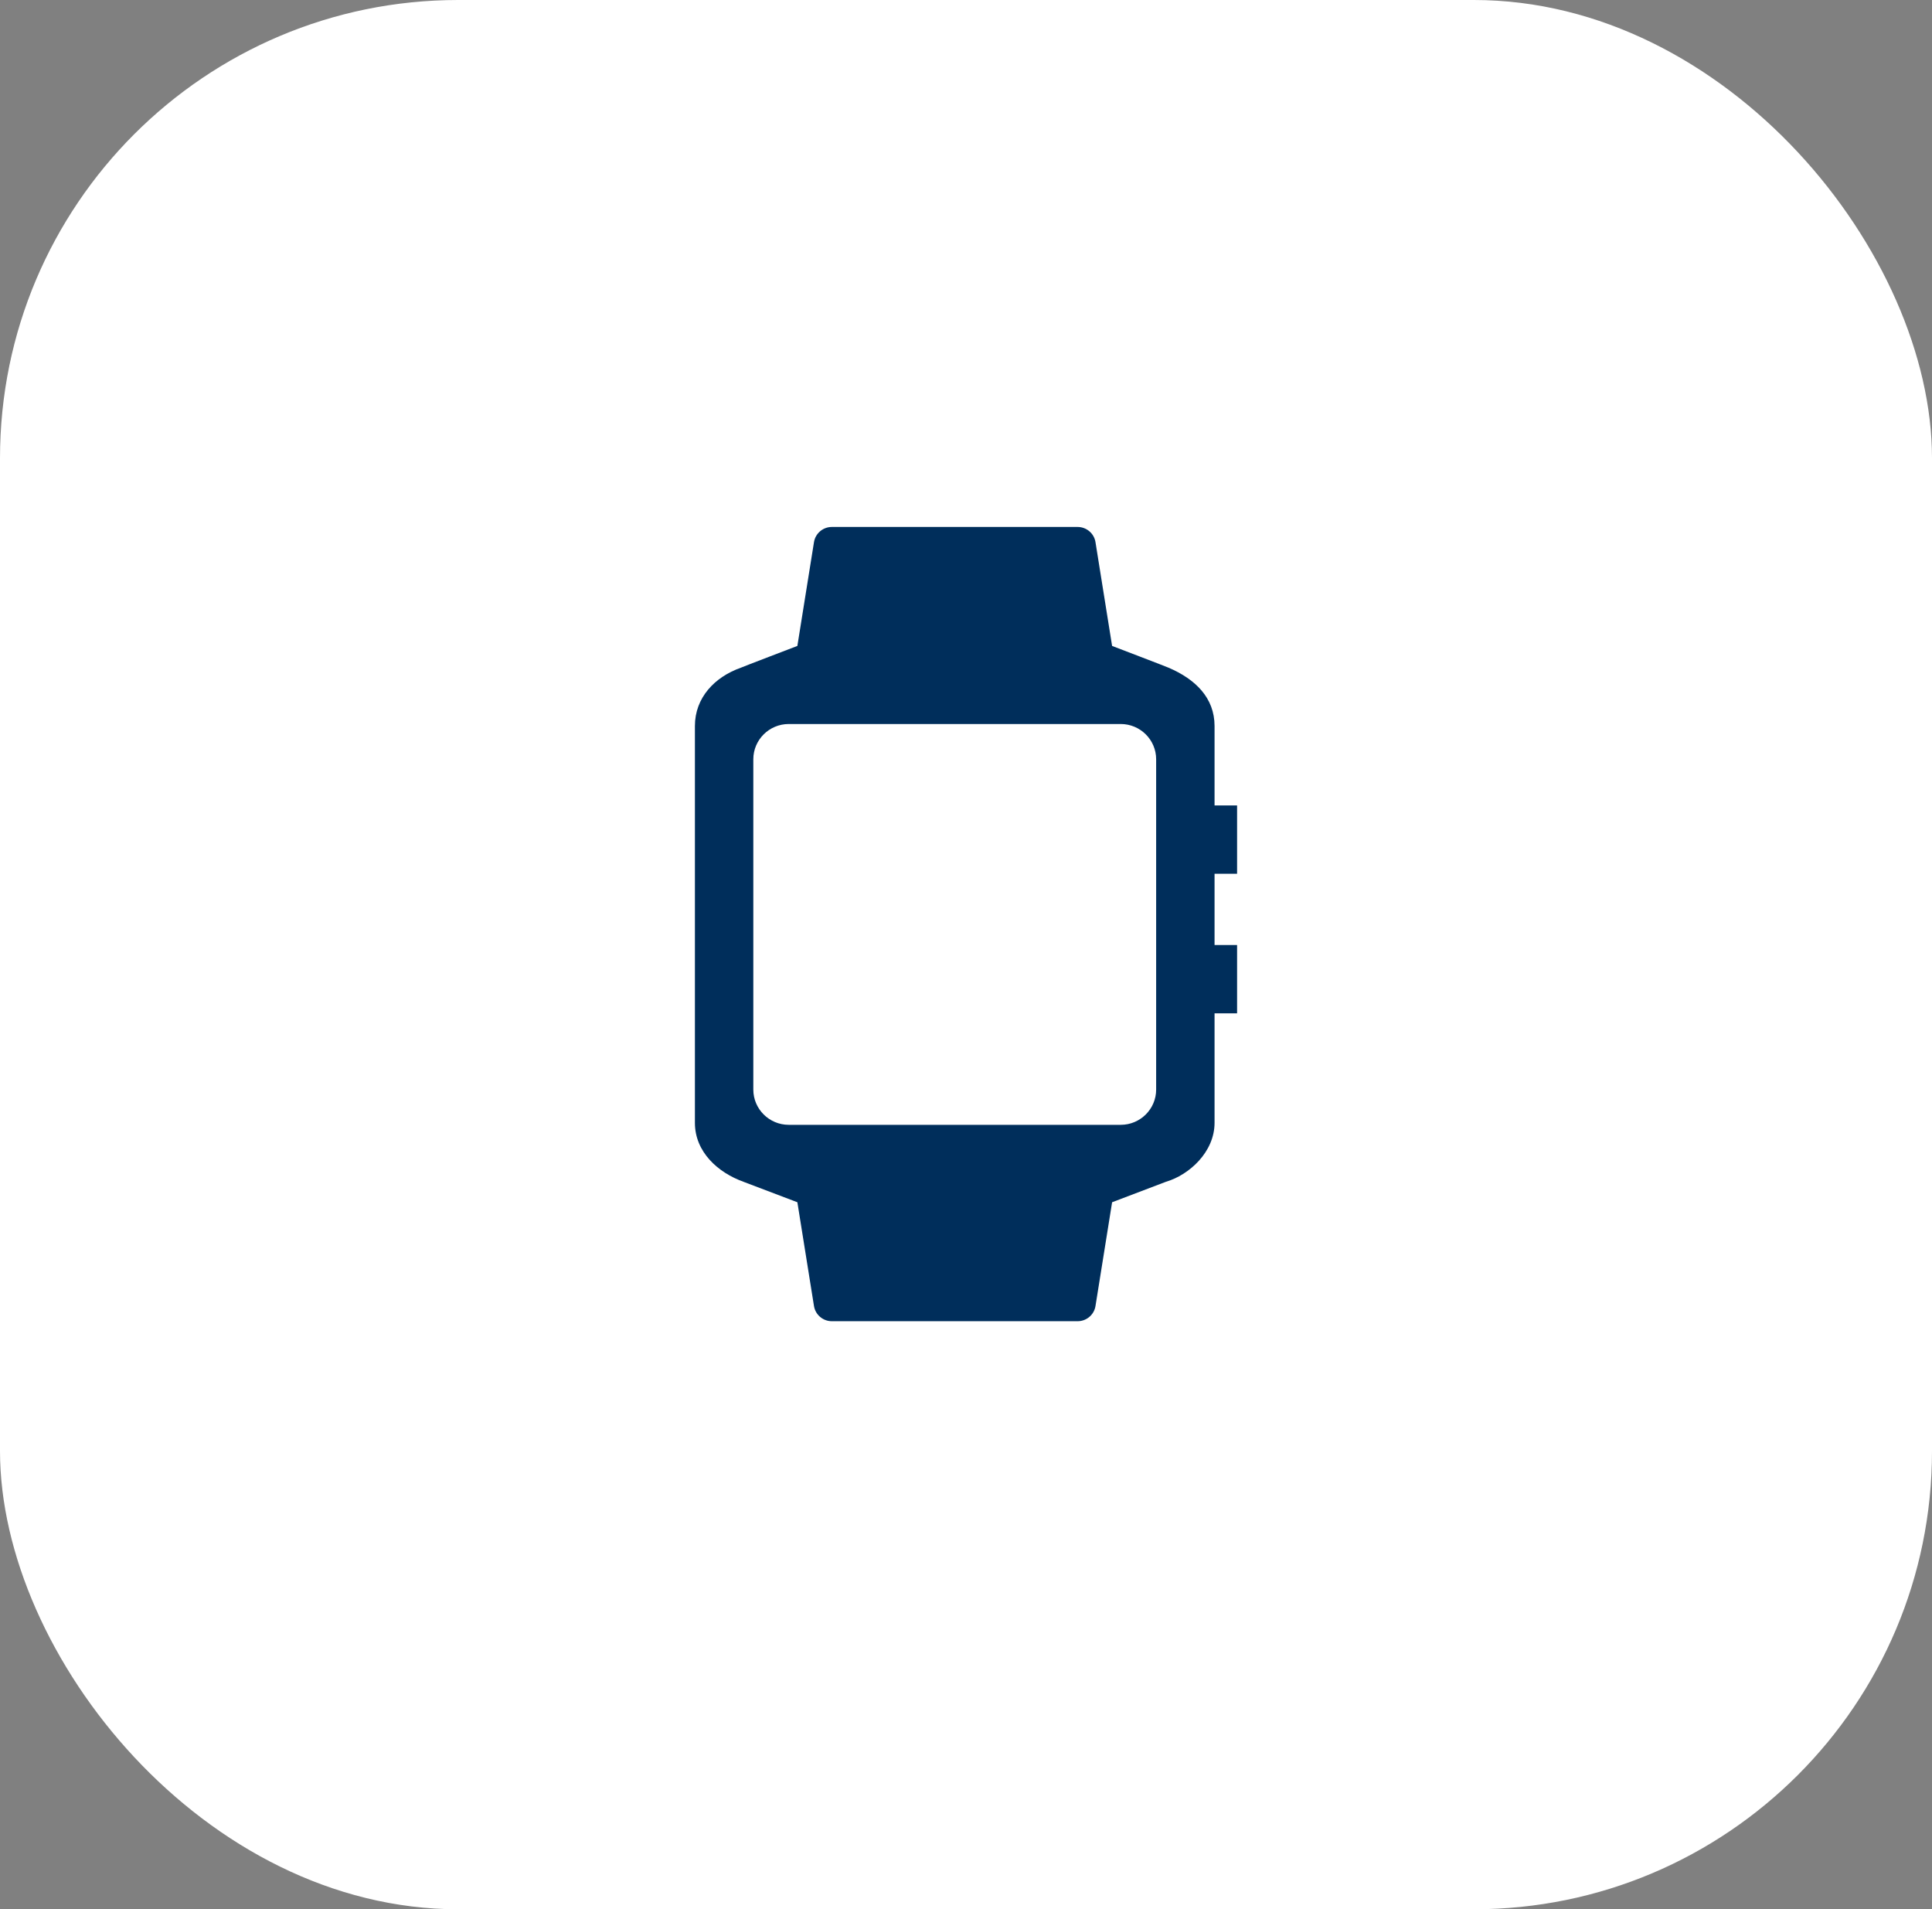 <?xml version="1.0" encoding="UTF-8"?>
<svg width="253px" height="250px" viewBox="0 0 253 250" version="1.1" xmlns="http://www.w3.org/2000/svg" xmlns:xlink="http://www.w3.org/1999/xlink">
    <rect x="0" y="0" width="253" height="250" fill="#808080" stroke="none"/>
    <title>Apple Watch</title>
    <g id="Page-1" stroke="none" stroke-width="1" fill="none" fill-rule="evenodd">
        <g id="Mobile_Development_Wearables" transform="translate(-286, -2026)">
            <g id="Apple-Watch" transform="translate(286, 2026)">
                <rect id="Rectangle" fill="#FFFFFF" x="0" y="0" width="253" height="250" rx="60"></rect>
                <g id="clock" transform="translate(91, 69)" fill="#002E5B" fill-rule="nonzero">
                    <path d="M62.015,18.424 C61.897,18.353 54.632,15.578 54.632,15.578 L52.456,1.988 C52.273,0.843 51.28,0 50.114,0 L17.935,0 C16.77,0 15.777,0.843 15.593,1.988 L13.417,15.578 C13.417,15.578 6.152,18.353 6.033,18.424 C2.576,19.64 0,22.362 0,26.064 L0,78.021 C0,81.843 3.029,84.55 6.367,85.742 C6.381,85.747 6.394,85.755 6.407,85.761 L13.417,88.422 L15.593,102.012 C15.777,103.157 16.77,104 17.935,104 L50.114,104 C51.28,104 52.273,103.157 52.456,102.012 L54.633,88.422 C54.633,88.422 61.668,85.747 61.682,85.742 C64.726,84.851 68.049,81.843 68.049,78.021 L68.049,63.688 L71,63.688 L71,54.744 L68.049,54.744 L68.049,45.407 L71,45.407 L71,36.463 L68.049,36.463 L68.049,26.065 C68.049,22.362 65.524,19.92 62.015,18.424 Z M60.4,73.67 C60.4,76.215 58.32,78.284 55.762,78.284 L12.287,78.284 C9.729,78.284 7.649,76.215 7.649,73.67 L7.649,30.416 C7.649,27.871 9.729,25.802 12.287,25.802 L55.761,25.802 C58.319,25.802 60.4,27.871 60.4,30.416 L60.4,73.67 L60.4,73.67 Z" id="Shape"></path>
                </g>
            </g>
        </g>
    </g>
</svg>